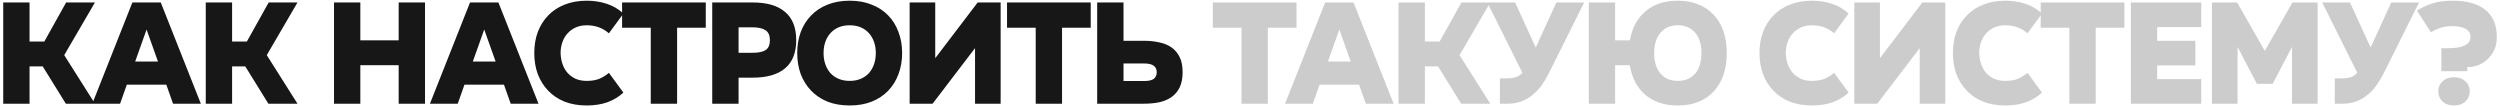 <?xml version="1.0" encoding="UTF-8"?> <svg xmlns="http://www.w3.org/2000/svg" width="675" height="29" viewBox="0 0 675 29" fill="none"><path d="M17.855 0.663H25.638L17.342 14.885L25.638 28H17.776L11.535 17.927H7.979V28H0.869V0.663H7.979V11.211H11.969L17.855 0.663ZM54.23 28H46.724L44.907 22.864H34.241L32.424 28H24.918L35.742 0.663H43.406L54.23 28ZM39.574 7.971L36.493 16.623H42.655L39.574 7.971ZM72.543 0.663H80.325L72.029 14.885L80.325 28H72.463L66.222 17.927H62.666V28H55.556V0.663H62.666V11.211H66.656L72.543 0.663ZM107.643 10.895V0.663H114.754V28H107.643V17.61H97.293V28H90.182V0.663H97.293V10.895H107.643ZM145.395 28H137.89L136.072 22.864H125.406L123.589 28H116.083L126.907 0.663H134.571L145.395 28ZM130.739 7.971L127.658 16.623H133.821L130.739 7.971ZM164.401 8.999C163.532 8.235 162.597 7.682 161.596 7.339C160.622 6.997 159.568 6.826 158.436 6.826H158.396C157.29 6.826 156.302 7.023 155.433 7.418C154.564 7.813 153.827 8.353 153.221 9.038C152.615 9.696 152.155 10.486 151.838 11.408C151.522 12.304 151.364 13.265 151.364 14.292V14.332C151.391 15.385 151.562 16.373 151.878 17.294C152.194 18.216 152.655 19.019 153.261 19.704C153.866 20.363 154.591 20.889 155.433 21.284C156.302 21.653 157.29 21.837 158.396 21.837H158.436C159.752 21.837 160.872 21.653 161.794 21.284C162.742 20.889 163.611 20.349 164.401 19.665L168.312 24.998C167.1 26.13 165.665 26.999 164.006 27.605C162.373 28.184 160.516 28.474 158.436 28.474H158.396C156.184 28.474 154.196 28.132 152.431 27.447C150.693 26.736 149.218 25.748 148.007 24.484C146.795 23.22 145.86 21.732 145.202 20.02C144.57 18.282 144.254 16.386 144.254 14.332V14.292C144.254 12.238 144.57 10.355 145.202 8.643C145.86 6.905 146.795 5.417 148.007 4.179C149.218 2.915 150.693 1.94 152.431 1.256C154.196 0.545 156.184 0.189 158.396 0.189H158.436C160.332 0.189 162.123 0.466 163.808 1.019C165.52 1.572 167.021 2.454 168.312 3.665L164.401 8.999ZM190.56 0.663V7.497H182.817V28H175.706V7.497H167.964V0.663H190.56ZM203.207 0.663C207.078 0.663 210.002 1.519 211.977 3.231C213.978 4.916 214.979 7.445 214.979 10.816V10.855C214.979 14.226 213.978 16.755 211.977 18.44C210.002 20.125 207.078 20.968 203.207 20.968H199.415V28H192.304V0.663H203.207ZM199.415 14.253H203.207C204.761 14.253 205.92 14.016 206.683 13.541C207.473 13.041 207.868 12.146 207.868 10.855V10.816C207.868 9.552 207.473 8.669 206.683 8.169C205.92 7.642 204.761 7.379 203.207 7.379H199.415V14.253ZM229.433 0.189C231.645 0.189 233.62 0.545 235.359 1.256C237.123 1.94 238.611 2.915 239.823 4.179C241.034 5.417 241.956 6.905 242.588 8.643C243.246 10.355 243.575 12.238 243.575 14.292V14.332C243.575 16.386 243.246 18.282 242.588 20.02C241.956 21.732 241.034 23.22 239.823 24.484C238.611 25.748 237.123 26.736 235.359 27.447C233.62 28.132 231.645 28.474 229.433 28.474H229.394C227.181 28.474 225.193 28.132 223.428 27.447C221.69 26.736 220.215 25.748 219.004 24.484C217.792 23.22 216.858 21.732 216.199 20.02C215.567 18.282 215.251 16.386 215.251 14.332V14.292C215.251 12.238 215.567 10.355 216.199 8.643C216.858 6.905 217.792 5.417 219.004 4.179C220.215 2.915 221.69 1.94 223.428 1.256C225.193 0.545 227.181 0.189 229.394 0.189H229.433ZM229.433 21.837C230.539 21.837 231.527 21.653 232.396 21.284C233.265 20.916 234.002 20.402 234.608 19.744C235.214 19.059 235.675 18.256 235.991 17.334C236.307 16.412 236.465 15.411 236.465 14.332V14.292C236.465 13.212 236.307 12.225 235.991 11.329C235.675 10.408 235.214 9.617 234.608 8.959C234.002 8.274 233.265 7.748 232.396 7.379C231.527 7.01 230.539 6.826 229.433 6.826H229.394C228.287 6.826 227.3 7.01 226.431 7.379C225.562 7.748 224.824 8.274 224.218 8.959C223.613 9.617 223.152 10.408 222.836 11.329C222.52 12.225 222.362 13.212 222.362 14.292V14.332C222.362 15.411 222.52 16.412 222.836 17.334C223.152 18.256 223.613 19.059 224.218 19.744C224.824 20.402 225.562 20.916 226.431 21.284C227.3 21.653 228.287 21.837 229.394 21.837H229.433ZM263.972 0.663H270.174V28H263.261V12.988L251.804 28H245.602V0.663H252.515V15.714L263.972 0.663ZM294.495 0.663V7.497H286.752V28H279.641V7.497H271.898V0.663H294.495ZM303.349 0.663V11.013H308.88C310.381 11.013 311.764 11.158 313.028 11.448C314.318 11.711 315.424 12.172 316.346 12.83C317.268 13.489 317.992 14.358 318.519 15.438C319.046 16.517 319.309 17.874 319.309 19.507C319.309 21.113 319.046 22.469 318.519 23.576C317.992 24.655 317.268 25.524 316.346 26.183C315.424 26.841 314.318 27.315 313.028 27.605C311.764 27.868 310.381 28 308.88 28H296.239V0.663H303.349ZM308.88 21.877C310.118 21.877 311 21.679 311.527 21.284C312.053 20.863 312.317 20.27 312.317 19.507C312.317 18.743 312.053 18.163 311.527 17.768C311 17.347 310.118 17.136 308.88 17.136H303.349V21.877H308.88Z" fill="#171717"></path><path d="M350.061 0.663V7.497H342.318V28H335.207V7.497H327.464V0.663H350.061ZM376.279 28H368.774L366.956 22.864H356.29L354.473 28H346.967L357.791 0.663H365.455L376.279 28ZM361.623 7.971L358.542 16.623H364.705L361.623 7.971ZM394.592 0.663H402.374L394.078 14.885L402.374 28H394.513L388.271 17.927H384.716V28H377.605V0.663H384.716V11.211H388.706L394.592 0.663ZM409.081 0.663L414.651 12.83L420.221 0.663H427.727L418.128 19.902C417.548 21.034 416.903 22.101 416.192 23.102C415.481 24.076 414.664 24.932 413.743 25.669C412.847 26.407 411.833 26.986 410.701 27.407C409.595 27.802 408.331 28 406.909 28H404.973V21.166H406.75C407.672 21.166 408.476 21.074 409.16 20.889C409.845 20.679 410.477 20.27 411.056 19.665L401.575 0.663H409.081ZM428.975 0.663H436.085V10.895H440.075C440.655 7.524 442.064 4.903 444.302 3.033C446.541 1.137 449.438 0.189 452.993 0.189H453.033C455.087 0.189 456.917 0.518 458.524 1.177C460.156 1.809 461.539 2.744 462.672 3.982C463.83 5.193 464.713 6.668 465.318 8.406C465.924 10.144 466.227 12.106 466.227 14.292V14.332C466.227 16.517 465.924 18.493 465.318 20.257C464.713 21.995 463.83 23.483 462.672 24.721C461.539 25.933 460.156 26.867 458.524 27.526C456.917 28.158 455.087 28.474 453.033 28.474H452.993C449.411 28.474 446.501 27.526 444.263 25.63C442.024 23.707 440.615 21.034 440.036 17.61H436.085V28H428.975V0.663ZM446.633 14.292V14.332C446.633 16.675 447.199 18.519 448.332 19.862C449.464 21.179 451.018 21.837 452.993 21.837H453.033C455.008 21.837 456.562 21.179 457.694 19.862C458.826 18.519 459.393 16.675 459.393 14.332V14.292C459.393 11.975 458.826 10.157 457.694 8.841C456.562 7.497 455.008 6.826 453.033 6.826H452.993C451.018 6.826 449.464 7.497 448.332 8.841C447.199 10.157 446.633 11.975 446.633 14.292ZM495.207 8.999C494.338 8.235 493.403 7.682 492.403 7.339C491.428 6.997 490.375 6.826 489.242 6.826H489.203C488.097 6.826 487.109 7.023 486.24 7.418C485.371 7.813 484.633 8.353 484.028 9.038C483.422 9.696 482.961 10.486 482.645 11.408C482.329 12.304 482.171 13.265 482.171 14.292V14.332C482.197 15.385 482.369 16.373 482.685 17.294C483.001 18.216 483.462 19.019 484.067 19.704C484.673 20.363 485.397 20.889 486.24 21.284C487.109 21.653 488.097 21.837 489.203 21.837H489.242C490.559 21.837 491.678 21.653 492.6 21.284C493.548 20.889 494.417 20.349 495.207 19.665L499.118 24.998C497.907 26.13 496.472 26.999 494.812 27.605C493.18 28.184 491.323 28.474 489.242 28.474H489.203C486.991 28.474 485.002 28.132 483.238 27.447C481.5 26.736 480.025 25.748 478.813 24.484C477.602 23.22 476.667 21.732 476.008 20.02C475.376 18.282 475.06 16.386 475.06 14.332V14.292C475.06 12.238 475.376 10.355 476.008 8.643C476.667 6.905 477.602 5.417 478.813 4.179C480.025 2.915 481.5 1.94 483.238 1.256C485.002 0.545 486.991 0.189 489.203 0.189H489.242C491.139 0.189 492.929 0.466 494.615 1.019C496.327 1.572 497.828 2.454 499.118 3.665L495.207 8.999ZM519.036 0.663H525.238V28H518.325V12.988L506.868 28H500.666V0.663H507.58V15.714L519.036 0.663ZM547.426 8.999C546.556 8.235 545.622 7.682 544.621 7.339C543.646 6.997 542.593 6.826 541.46 6.826H541.421C540.315 6.826 539.327 7.023 538.458 7.418C537.589 7.813 536.852 8.353 536.246 9.038C535.64 9.696 535.179 10.486 534.863 11.408C534.547 12.304 534.389 13.265 534.389 14.292V14.332C534.416 15.385 534.587 16.373 534.903 17.294C535.219 18.216 535.68 19.019 536.285 19.704C536.891 20.363 537.615 20.889 538.458 21.284C539.327 21.653 540.315 21.837 541.421 21.837H541.46C542.777 21.837 543.896 21.653 544.818 21.284C545.766 20.889 546.635 20.349 547.426 19.665L551.336 24.998C550.125 26.13 548.69 26.999 547.03 27.605C545.398 28.184 543.541 28.474 541.46 28.474H541.421C539.209 28.474 537.22 28.132 535.456 27.447C533.718 26.736 532.243 25.748 531.031 24.484C529.82 23.22 528.885 21.732 528.227 20.02C527.594 18.282 527.278 16.386 527.278 14.332V14.292C527.278 12.238 527.594 10.355 528.227 8.643C528.885 6.905 529.82 5.417 531.031 4.179C532.243 2.915 533.718 1.94 535.456 1.256C537.22 0.545 539.209 0.189 541.421 0.189H541.46C543.357 0.189 545.147 0.466 546.833 1.019C548.545 1.572 550.046 2.454 551.336 3.665L547.426 8.999ZM573.585 0.663V7.497H565.842V28H558.731V7.497H550.988V0.663H573.585ZM594.33 0.663V7.3H582.439V11.013H592.75V17.65H582.439V21.363H594.33V28H575.329V0.663H594.33ZM604.027 0.663L611.494 13.739L618.96 0.663H625.755V28H618.841V12.672L613.627 22.627H609.36L604.146 12.672V28H597.233V0.663H604.027ZM634.495 0.663L640.066 12.83L645.636 0.663H653.141L643.542 19.902C642.963 21.034 642.317 22.101 641.606 23.102C640.895 24.076 640.079 24.932 639.157 25.669C638.262 26.407 637.248 26.986 636.115 27.407C635.009 27.802 633.745 28 632.323 28H630.387V21.166H632.165C633.087 21.166 633.89 21.074 634.574 20.889C635.259 20.679 635.891 20.27 636.471 19.665L626.99 0.663H634.495ZM662.25 0.189H662.29C664.054 0.189 665.661 0.373 667.109 0.742C668.558 1.111 669.795 1.69 670.823 2.48C671.876 3.27 672.692 4.284 673.272 5.522C673.851 6.76 674.141 8.248 674.141 9.986V10.026C674.141 11.448 673.878 12.672 673.351 13.7C672.824 14.7 672.179 15.53 671.415 16.188C670.651 16.847 669.835 17.334 668.966 17.65C668.123 17.94 667.386 18.084 666.754 18.084H666.161V19.23H659.169V13.028H660.67C661.223 13.028 661.855 13.002 662.566 12.949C663.304 12.896 664.001 12.778 664.66 12.593C665.318 12.383 665.871 12.08 666.319 11.685C666.793 11.263 667.03 10.71 667.03 10.026V9.986C667.03 9.38 666.885 8.893 666.596 8.524C666.306 8.156 665.924 7.866 665.45 7.655C664.976 7.418 664.436 7.26 663.83 7.181C663.251 7.102 662.672 7.063 662.092 7.063H662.053C660.841 7.063 659.788 7.221 658.892 7.537C657.997 7.827 657.154 8.222 656.364 8.722L652.572 2.875C653.783 2.085 655.153 1.44 656.68 0.94C658.208 0.439 660.064 0.189 662.25 0.189ZM662.606 20.85C663.87 20.85 664.884 21.218 665.647 21.956C666.438 22.667 666.833 23.562 666.833 24.642C666.833 25.748 666.438 26.67 665.647 27.407C664.884 28.119 663.87 28.474 662.606 28.474C661.315 28.474 660.275 28.119 659.485 27.407C658.721 26.67 658.339 25.748 658.339 24.642C658.339 23.562 658.721 22.667 659.485 21.956C660.275 21.218 661.315 20.85 662.606 20.85Z" fill="#1B1B1B" fill-opacity="0.22"></path></svg> 